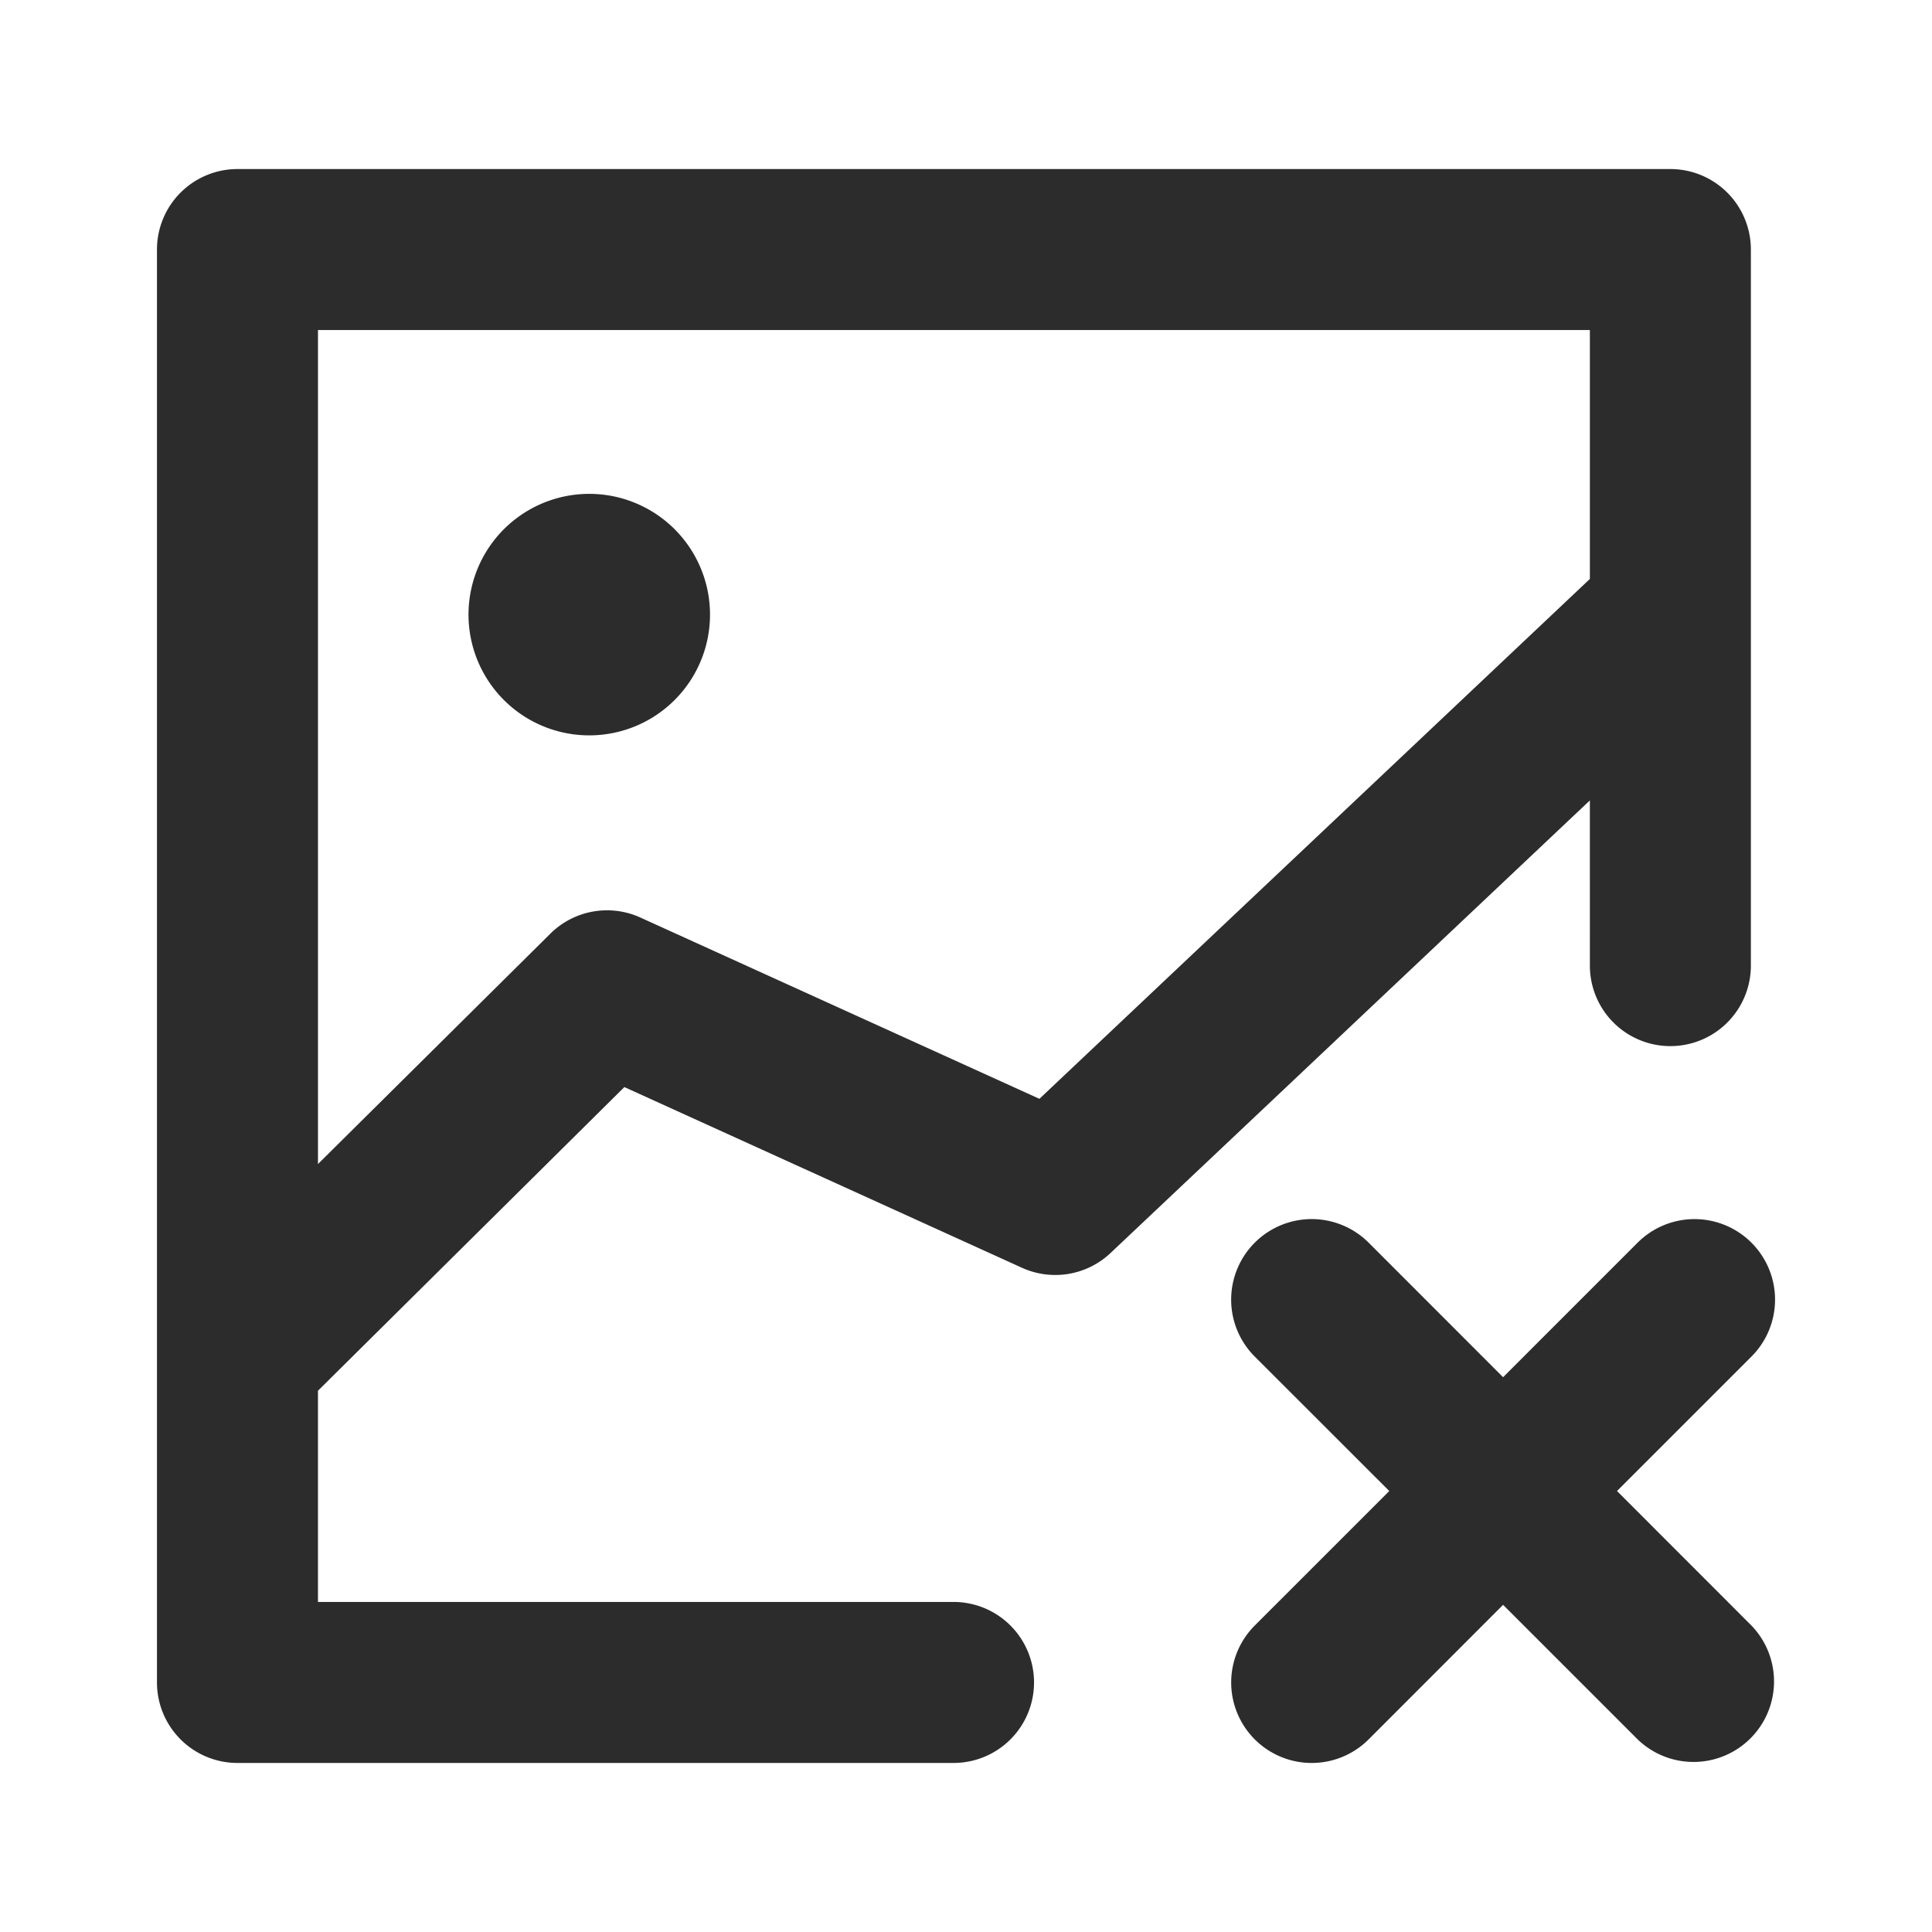 <?xml version="1.0" standalone="no"?><!DOCTYPE svg PUBLIC "-//W3C//DTD SVG 1.1//EN" "http://www.w3.org/Graphics/SVG/1.1/DTD/svg11.dtd"><svg class="icon" width="200px" height="200.00px" viewBox="0 0 1024 1024" version="1.1" xmlns="http://www.w3.org/2000/svg"><path fill="#2c2c2c" d="M312.32 325.76m-64 0a64 64 0 1 0 128 0 64 64 0 1 0-128 0ZM842.667 512a42.667 42.667 0 0 0 85.333 0v-379.733a42.667 42.667 0 0 0-42.667-42.667h-759.467a42.667 42.667 0 0 0-42.667 42.667v759.467a42.667 42.667 0 0 0 42.667 42.667h379.733a42.667 42.667 0 0 0 0-85.333h-337.067v-111.957l162.389-160.939 210.773 95.787a42.667 42.667 0 0 0 46.933-7.851l254.037-239.872z m-291.755 70.4l-211.499-96.085a42.667 42.667 0 0 0-47.701 8.533l-123.179 122.112V174.933h674.133v131.925zM928.299 658.645a42.667 42.667 0 0 0-60.331 0l-71.296 71.296-71.253-71.296a42.667 42.667 0 0 0-60.373 60.373l71.296 71.253-71.296 71.296a42.667 42.667 0 0 0 60.373 60.331l71.253-71.296 71.296 71.296a42.667 42.667 0 0 0 60.331-60.331l-71.253-71.296 71.253-71.253a42.667 42.667 0 0 0 0-60.373z" /></svg>